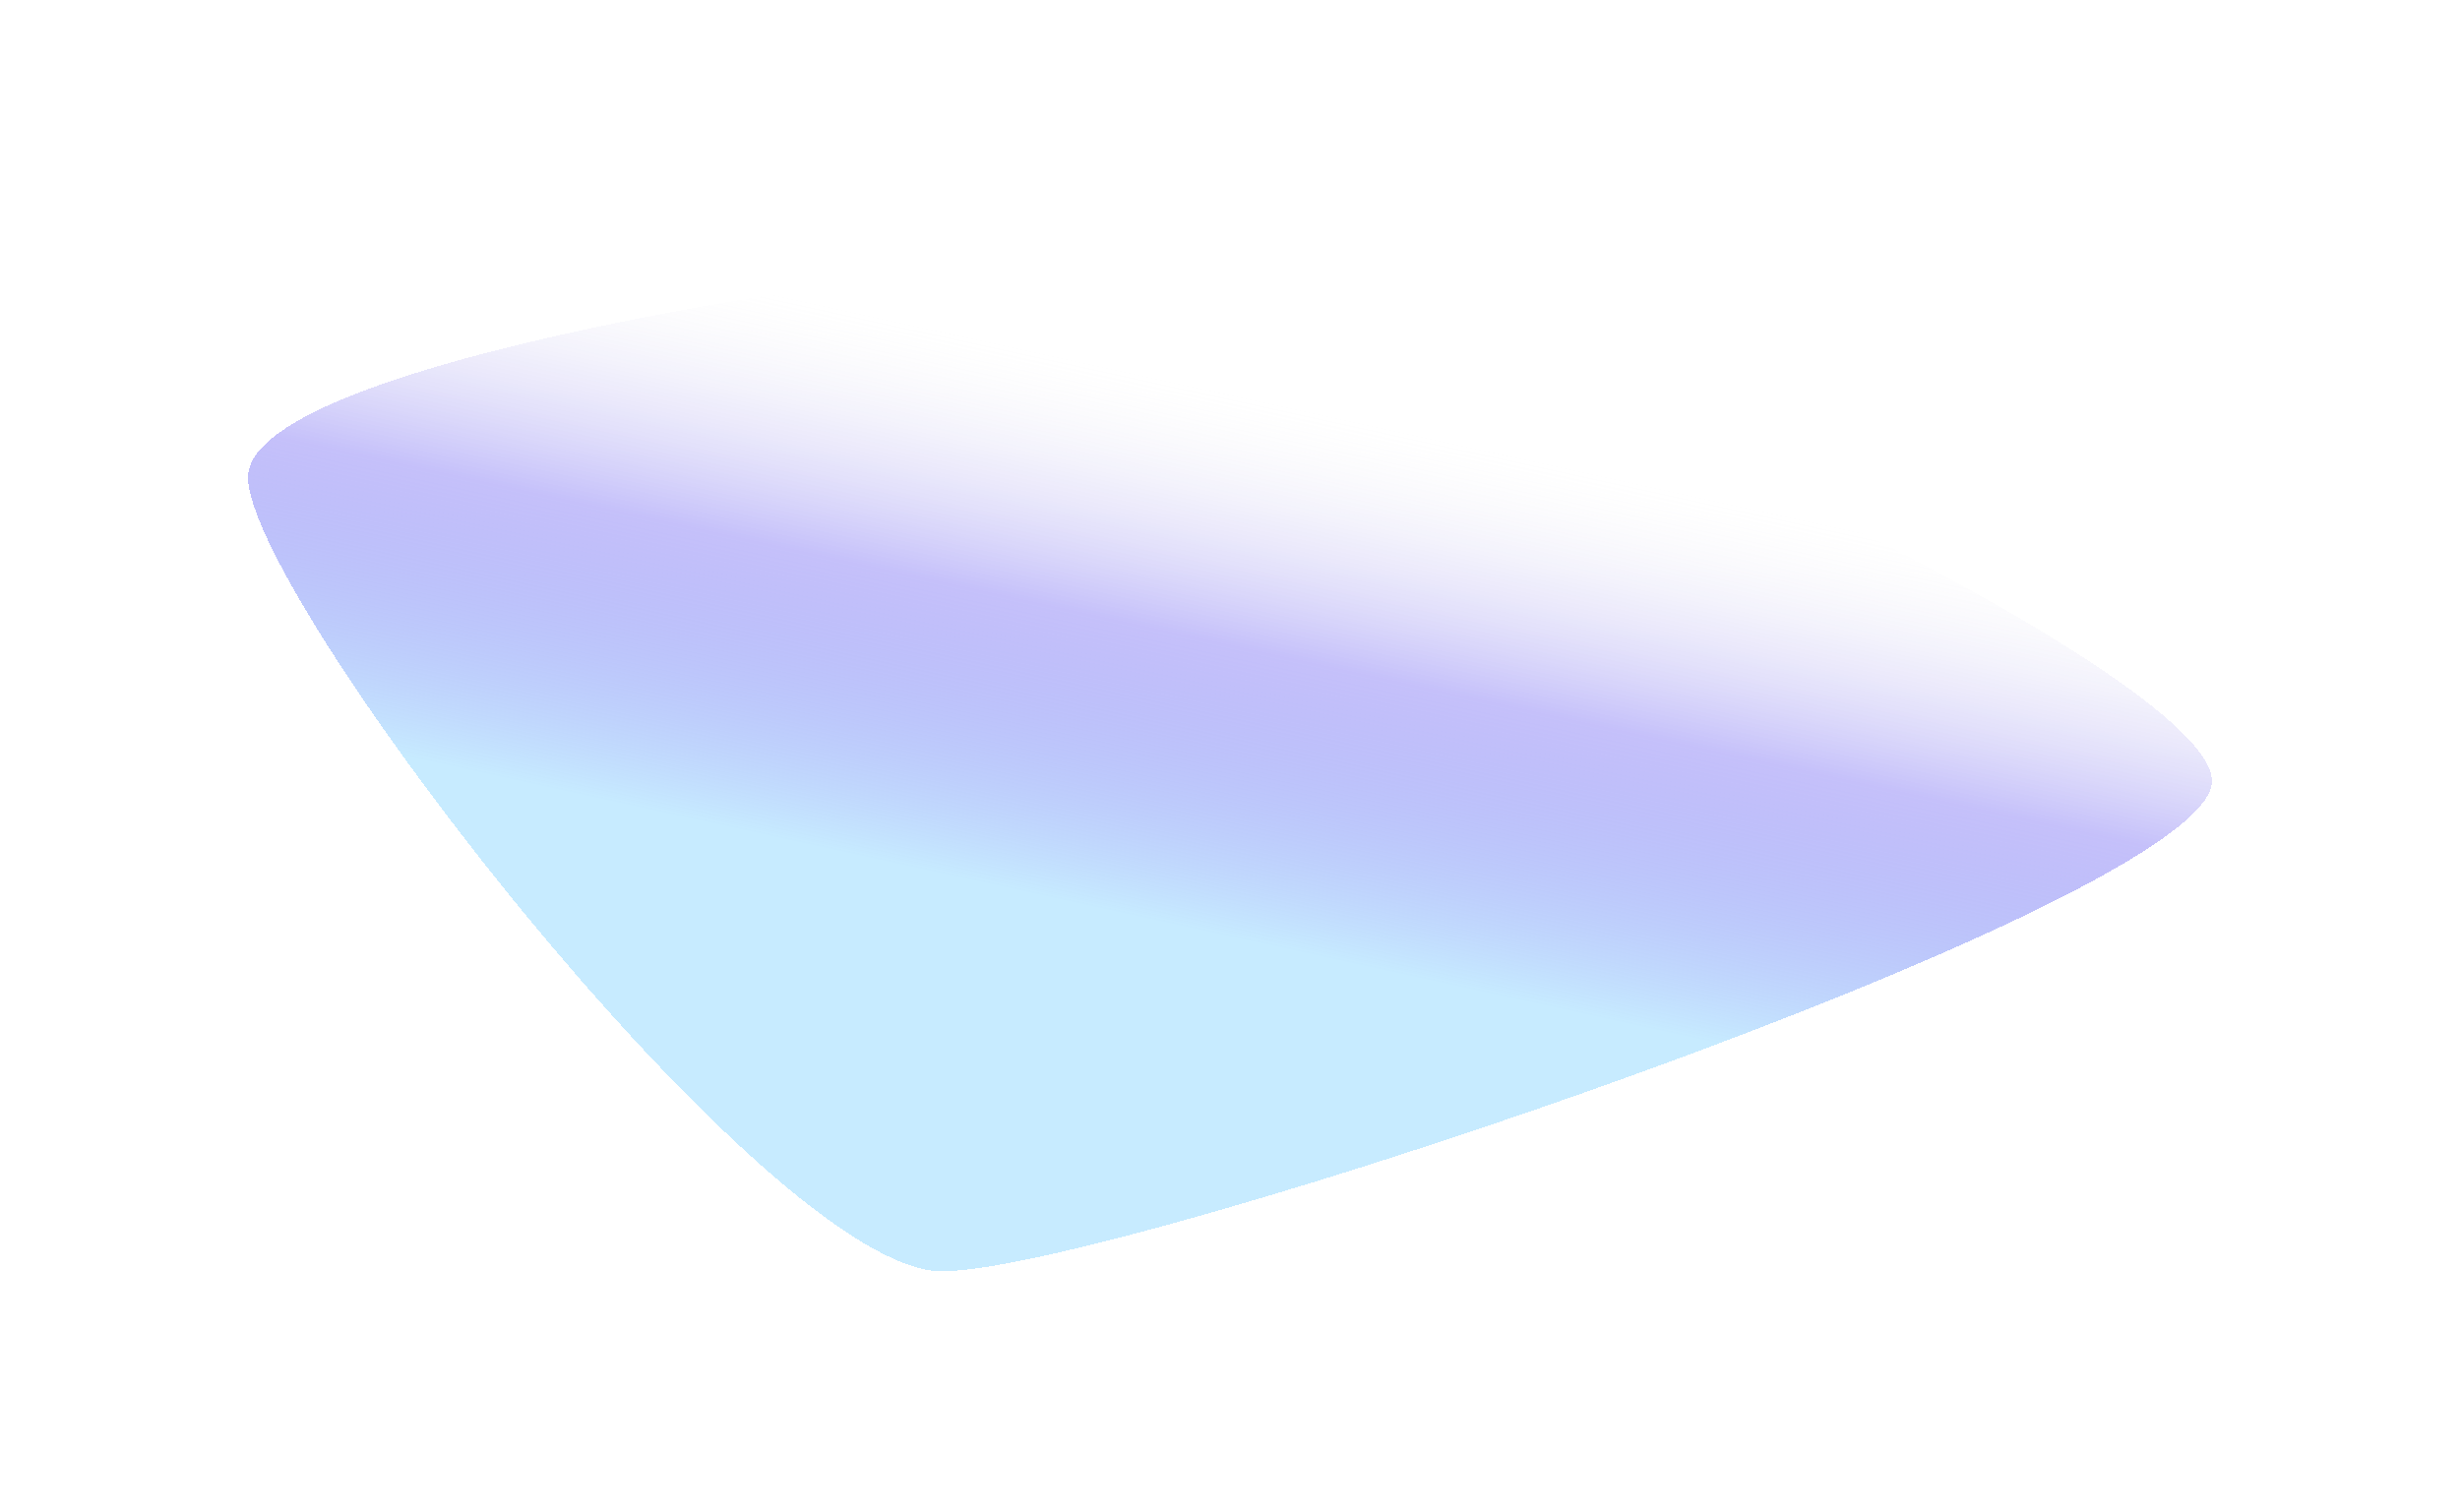 <svg width="1329" height="817" viewBox="0 0 1329 817" fill="none" xmlns="http://www.w3.org/2000/svg">
<g filter="url(#filter0_df_60_2105)">
<path d="M1195 418.193C1195 352.67 708.547 134 614.268 134C519.989 134 134 188.28 134 253.803C134 319.326 414.624 683 508.903 683C603.182 683 1195 483.716 1195 418.193Z" fill="url(#paint0_linear_60_2105)" fill-opacity="0.53" shape-rendering="crispEdges"/>
</g>
<defs>
<filter id="filter0_df_60_2105" x="0" y="0" width="1329" height="817" filterUnits="userSpaceOnUse" color-interpolation-filters="sRGB">
<feFlood flood-opacity="0" result="BackgroundImageFix"/>
<feColorMatrix in="SourceAlpha" type="matrix" values="0 0 0 0 0 0 0 0 0 0 0 0 0 0 0 0 0 0 127 0" result="hardAlpha"/>
<feOffset dy="4"/>
<feGaussianBlur stdDeviation="2"/>
<feComposite in2="hardAlpha" operator="out"/>
<feColorMatrix type="matrix" values="0 0 0 0 0 0 0 0 0 0 0 0 0 0 0 0 0 0 0.25 0"/>
<feBlend mode="normal" in2="BackgroundImageFix" result="effect1_dropShadow_60_2105"/>
<feBlend mode="normal" in="SourceGraphic" in2="effect1_dropShadow_60_2105" result="shape"/>
<feGaussianBlur stdDeviation="67" result="effect2_foregroundBlur_60_2105"/>
</filter>
<linearGradient id="paint0_linear_60_2105" x1="345.137" y1="432.538" x2="406.545" y2="151.988" gradientUnits="userSpaceOnUse">
<stop stop-color="#95D9FF"/>
<stop offset="0.537" stop-color="#1300EB" stop-opacity="0.463"/>
<stop offset="1" stop-color="#D9D9D9" stop-opacity="0"/>
</linearGradient>
</defs>
</svg>
